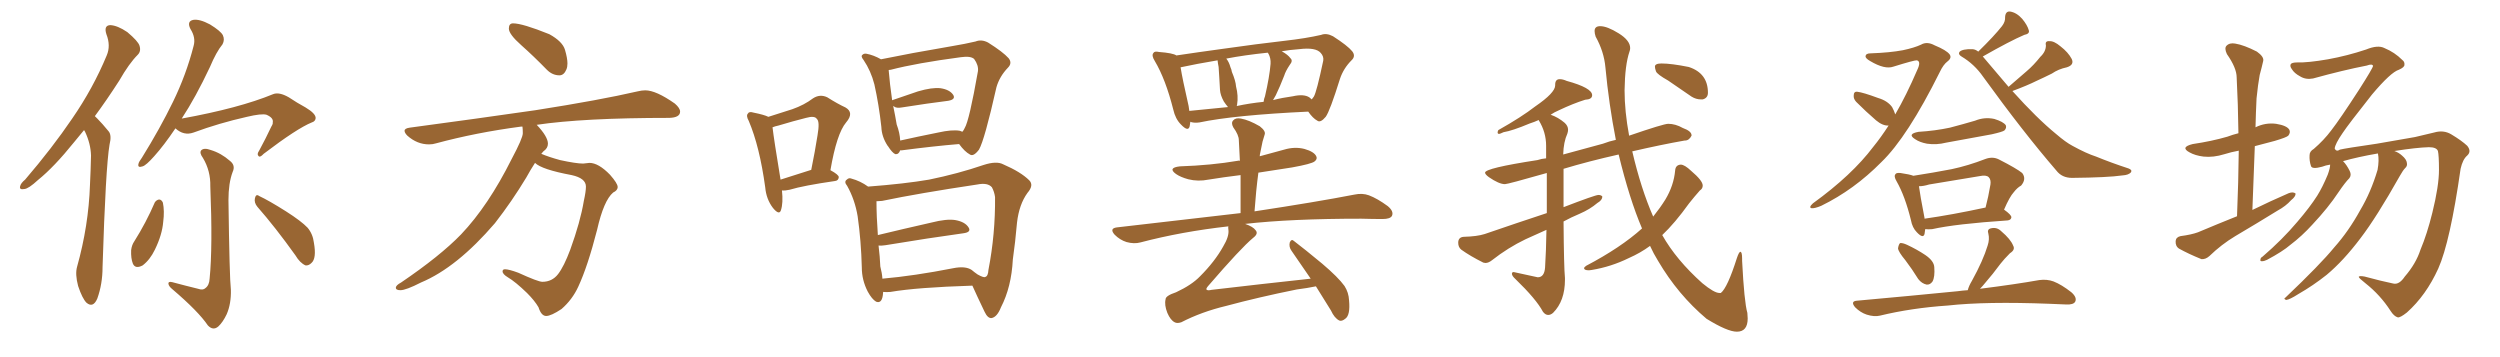 <svg xmlns="http://www.w3.org/2000/svg" xmlns:xlink="http://www.w3.org/1999/xlink" width="1050" height="150"><path fill="#996633" padding="10" d="M35.30 54.64L35.30 54.64Q33.11 57.28 31.20 59.62L31.20 59.62Q22.71 70.17 15.97 75.59L15.97 75.59Q12.01 79.25 10.25 79.39L10.25 79.39Q7.91 79.83 8.50 78.08L8.50 78.08Q8.79 76.90 10.55 75.44L10.55 75.44Q21.97 62.11 30.32 49.80L30.32 49.80Q39.11 37.06 44.82 23.29L44.82 23.29Q46.58 19.19 44.68 14.36L44.68 14.36Q43.51 10.69 46.29 10.55L46.29 10.55Q49.37 10.69 53.47 13.48L53.47 13.48Q58.01 17.29 58.59 19.19L58.59 19.19Q59.33 21.53 57.86 23.00L57.86 23.00Q54.20 26.66 50.10 33.84L50.10 33.84Q44.82 42.04 39.84 48.78L39.84 48.78Q40.28 49.22 40.87 49.80L40.87 49.80Q42.92 51.86 45.56 55.08L45.56 55.08Q47.02 56.69 46.00 60.79L46.00 60.79Q44.38 70.31 43.07 112.21L43.07 112.21Q43.07 119.24 40.87 125.39L40.87 125.39Q39.11 129.49 36.33 127.15L36.33 127.15Q34.57 125.39 32.81 120.12L32.81 120.12Q31.49 115.14 32.37 112.06L32.37 112.06Q37.21 94.78 37.79 77.64L37.79 77.64Q38.09 71.63 38.23 65.33L38.23 65.33Q38.09 60.35 35.74 55.37L35.74 55.37Q35.45 54.79 35.30 54.64ZM73.68 53.91L73.68 53.91Q68.85 61.08 64.75 65.63L64.75 65.63Q61.38 69.43 59.91 69.87L59.91 69.87Q57.71 70.61 58.15 68.85L58.15 68.85Q58.30 67.97 59.62 66.21L59.62 66.21Q67.24 53.91 72.66 42.77L72.66 42.77Q78.22 31.35 81.30 19.34L81.30 19.34Q82.32 15.82 79.98 12.16L79.98 12.16Q78.37 8.94 81.15 8.35L81.15 8.35Q83.79 7.91 88.18 10.25L88.18 10.25Q92.72 13.04 93.60 14.79L93.60 14.79Q94.48 16.70 93.46 18.60L93.46 18.60Q90.82 21.83 88.18 28.13L88.18 28.13Q82.18 40.87 76.32 49.80L76.32 49.80Q100.49 45.41 114.70 39.55L114.70 39.55Q117.19 38.53 121.29 40.87L121.29 40.87Q124.80 43.21 128.32 45.12L128.32 45.12Q132.71 47.75 132.57 49.66L132.57 49.66Q132.42 50.98 130.96 51.42L130.96 51.42Q124.80 53.91 110.74 64.60L110.74 64.60Q109.13 66.36 108.54 65.48L108.54 65.48Q107.81 64.75 108.84 63.28L108.84 63.28Q111.62 58.15 113.96 53.17L113.96 53.17Q114.70 52.00 114.55 51.42L114.55 51.42Q114.99 49.51 111.91 48.19L111.91 48.19Q109.86 47.61 103.71 49.07L103.71 49.07Q91.99 51.71 81.30 55.66L81.30 55.66Q77.20 57.13 73.68 53.91ZM83.20 121.29L83.20 121.29Q85.25 122.02 86.28 121.00L86.28 121.00Q87.89 119.82 88.04 117.04L88.04 117.04Q89.36 103.71 88.33 78.22L88.33 78.22Q88.48 71.78 85.25 66.36L85.25 66.36Q83.64 64.16 84.52 63.13L84.52 63.13Q85.69 61.96 88.48 62.99L88.48 62.99Q92.87 64.31 96.53 67.53L96.53 67.53Q99.02 69.43 97.71 72.22L97.71 72.22Q95.95 76.90 95.95 84.08L95.95 84.08Q96.39 116.75 96.97 121.73L96.97 121.73Q97.12 127.59 95.21 131.98L95.21 131.98Q93.60 135.35 91.70 137.11L91.70 137.11Q89.50 139.01 87.30 136.67L87.30 136.67Q83.35 130.81 72.36 121.44L72.36 121.44Q70.90 120.26 70.75 119.24L70.75 119.24Q70.61 118.07 72.36 118.51L72.36 118.51Q77.78 119.97 83.20 121.29ZM65.04 84.96L65.04 84.96Q65.77 83.94 66.80 83.79L66.80 83.79Q67.82 83.79 68.41 85.11L68.41 85.11Q69.14 88.62 68.55 93.16L68.55 93.16Q68.12 98.58 65.04 104.88L65.04 104.88Q62.99 109.13 59.91 111.47L59.91 111.47Q56.84 113.09 55.81 110.74L55.81 110.74Q54.93 108.54 55.08 105.03L55.08 105.03Q55.37 102.83 56.40 101.37L56.40 101.37Q61.38 93.46 65.04 84.96ZM108.11 86.87L108.11 86.87L108.11 86.87Q106.64 85.11 107.08 83.20L107.08 83.20Q107.52 81.30 108.84 82.32L108.84 82.32Q112.94 84.23 120.12 88.77L120.12 88.77Q126.56 92.87 129.20 95.65L129.20 95.65Q131.40 98.29 131.84 101.95L131.84 101.95Q133.01 108.54 130.81 110.45L130.81 110.45Q129.64 111.62 128.32 111.47L128.32 111.47Q125.98 110.45 124.07 107.23L124.07 107.23Q115.58 95.36 108.11 86.87ZM234.96 31.64L234.96 31.64Q232.03 31.64 229.69 29.30L229.69 29.30Q224.12 23.58 218.92 18.97Q213.72 14.36 213.72 12.01L213.72 12.01Q213.72 9.81 215.48 9.81L215.48 9.81Q219.43 9.81 230.71 14.36L230.71 14.36Q236.28 17.43 237.30 20.95Q238.33 24.46 238.33 26.66L238.33 26.66Q238.33 28.13 237.89 29.15L237.89 29.15Q236.87 31.64 234.96 31.64ZM229.39 132.71L229.39 132.71Q227.34 132.71 226.17 129.05L226.17 129.05Q224.56 126.27 221.34 123.05L221.34 123.05Q216.50 118.36 213.28 116.46L213.28 116.46Q211.08 115.14 211.08 113.96L211.08 113.96Q211.08 113.09 212.11 113.09L212.11 113.09Q213.72 113.09 217.68 114.55L217.68 114.55Q226.03 118.36 227.78 118.36L227.78 118.36Q231.88 118.36 234.38 115.14Q236.87 111.91 239.50 104.88L239.50 104.88Q243.75 93.16 245.21 84.38L245.21 84.38Q246.09 80.42 246.09 78.37L246.09 78.37Q246.09 74.85 240.09 73.54L240.09 73.54Q227.49 71.19 224.71 68.41L224.71 68.41Q222.80 71.34 221.04 74.56L221.04 74.56Q215.04 84.52 207.86 93.75L207.86 93.75Q191.89 112.35 176.81 118.65L176.81 118.65Q170.51 121.88 168.16 121.88L168.16 121.88Q166.26 121.88 166.26 120.85L166.26 120.85Q166.26 119.82 168.46 118.65L168.46 118.65Q184.86 107.52 193.65 98.44L193.65 98.44Q205.08 86.43 214.89 66.80L214.89 66.80Q219.58 58.01 219.58 55.96L219.58 55.96Q219.58 54.35 219.43 53.17L219.43 53.17L218.85 53.17Q199.95 55.66 183.11 60.21L183.11 60.21Q181.79 60.64 180.18 60.64L180.18 60.64Q175.20 60.64 171.09 56.98L171.09 56.98Q169.92 55.81 169.92 54.93L169.92 54.93Q169.92 53.91 172.12 53.61L172.12 53.61Q200.54 49.80 224.85 46.29L224.85 46.29Q251.95 42.04 267.77 38.38L267.77 38.38Q269.53 37.94 271.00 37.94L271.00 37.94Q275.54 37.94 283.45 43.51L283.45 43.51Q285.64 45.41 285.64 46.88L285.64 46.88Q285.64 49.37 281.10 49.51L281.10 49.51Q244.92 49.51 225.29 52.44L225.29 52.44L225.44 52.44Q230.13 57.42 230.13 60.35L230.13 60.35Q230.13 62.26 228.22 63.57L228.22 63.57L227.34 64.60Q230.42 65.92 235.25 67.24L235.25 67.24Q241.99 68.70 244.92 68.70L244.92 68.70L247.56 68.41Q251.37 68.41 256.20 73.39L256.20 73.39Q259.42 77.05 259.42 78.52L259.42 78.52Q259.42 79.98 257.52 80.86L257.52 80.86Q253.56 84.23 250.78 96.53L250.78 96.53Q246.83 111.91 242.87 120.41L242.87 120.41Q240.38 125.83 235.84 129.79L235.84 129.79Q231.45 132.71 229.39 132.71ZM328.42 79.98L328.42 79.98Q329.00 85.25 327.98 88.33L327.98 88.33Q327.25 90.53 324.61 87.30L324.61 87.30Q321.83 83.64 321.39 78.66L321.39 78.66Q319.04 61.52 314.50 50.83L314.50 50.83Q313.18 48.49 314.21 47.61L314.21 47.61Q314.65 46.73 316.55 47.31L316.55 47.31Q320.95 48.19 322.71 49.07L322.71 49.07Q328.42 47.31 332.81 45.85L332.81 45.85Q337.79 44.09 341.46 41.31L341.46 41.31Q344.38 39.40 347.46 40.87L347.46 40.87Q351.86 43.65 355.08 45.12L355.08 45.12Q358.89 47.31 355.37 51.42L355.37 51.42Q351.42 56.10 348.78 71.48L348.78 71.48Q352.29 73.39 352.29 74.41L352.29 74.41Q352.15 75.88 350.68 76.03L350.68 76.03Q337.50 77.93 331.64 79.69L331.64 79.69Q329.74 80.13 328.42 79.98ZM327.83 75.44L327.83 75.44Q333.54 73.68 340.72 71.34L340.72 71.34Q342.33 63.43 343.36 56.84L343.36 56.84Q344.38 50.98 343.07 49.95L343.07 49.95Q342.19 48.49 338.53 49.51L338.53 49.51Q333.25 50.83 326.95 52.73L326.95 52.73Q325.49 53.03 324.46 53.47L324.46 53.47Q325.05 58.59 327.83 75.44ZM378.08 63.13L378.08 63.13Q377.49 64.89 376.03 64.75L376.03 64.75Q374.71 64.16 372.95 61.38L372.95 61.38Q372.80 61.23 372.80 61.23L372.80 61.23Q370.31 57.42 370.17 53.32L370.17 53.32Q369.14 43.95 367.24 35.45L367.24 35.45Q365.77 29.74 362.70 25.20L362.70 25.20Q361.38 23.58 362.26 23.00L362.26 23.00Q362.84 22.41 363.87 22.56L363.87 22.56Q366.94 23.14 370.02 24.90L370.02 24.90Q375.88 23.73 383.50 22.27L383.50 22.27Q392.87 20.65 400.05 19.34L400.05 19.34Q405.32 18.46 409.72 17.43L409.72 17.43Q412.21 16.41 414.99 17.87L414.99 17.87Q421.29 21.83 423.63 24.46L423.63 24.46Q425.24 26.51 423.34 28.42L423.34 28.42Q419.82 32.08 418.51 36.62L418.51 36.62L418.51 36.62Q413.53 58.74 411.18 62.84L411.18 62.84Q408.84 65.92 407.37 64.89L407.37 64.89Q405.18 63.72 402.83 60.50L402.83 60.50Q392.14 61.38 378.81 63.13L378.81 63.13Q378.22 63.13 378.08 63.13ZM403.13 54.93L403.13 54.93Q404.00 55.22 404.15 55.37L404.15 55.37Q404.74 54.79 405.18 53.76L405.18 53.76Q407.08 50.68 410.74 29.88L410.74 29.88Q411.04 27.39 409.13 24.76L409.13 24.76Q407.67 23.44 403.56 24.02L403.56 24.02Q384.81 26.51 374.12 29.30L374.12 29.30Q373.68 29.30 373.24 29.44L373.24 29.44Q373.68 35.01 374.71 42.19L374.71 42.19Q374.71 42.04 374.85 42.04L374.85 42.04Q379.83 40.28 385.55 38.38L385.55 38.38Q391.55 36.62 395.07 37.06L395.07 37.06Q398.88 37.65 400.34 39.84L400.34 39.84Q401.51 41.75 398.29 42.33L398.29 42.33Q389.94 43.36 378.81 45.12L378.81 45.12Q376.46 45.56 375.44 44.68L375.44 44.68Q375.29 44.53 375.15 44.53L375.15 44.53Q376.03 48.78 376.61 52.29L376.61 52.29Q377.93 55.81 378.08 59.03L378.08 59.03Q385.25 57.42 394.04 55.66L394.04 55.66Q399.90 54.35 403.13 54.93ZM370.90 122.61L370.90 122.61Q370.90 122.75 370.90 122.90L370.90 122.90Q370.61 127.73 367.97 126.71L367.97 126.71Q366.21 125.68 364.45 122.46L364.45 122.46Q361.96 117.63 361.96 112.35L361.96 112.35Q361.67 101.07 360.21 90.82L360.21 90.82Q359.03 83.79 355.81 78.08L355.81 78.08Q354.35 76.32 355.66 75.44L355.66 75.44Q356.54 74.56 357.57 75L357.57 75Q361.38 76.03 364.60 78.37L364.60 78.37Q379.98 77.20 390.23 75.44L390.23 75.44Q402.39 72.95 413.09 69.29L413.09 69.29Q418.51 67.53 421.29 68.99L421.29 68.99Q428.76 72.22 432.28 75.73L432.28 75.73Q434.33 77.78 431.54 81.01L431.54 81.01Q428.03 85.84 427.15 93.46L427.15 93.46Q426.42 101.81 425.39 108.98L425.39 108.98Q424.80 120.56 420.41 129.05L420.41 129.05Q418.80 133.15 416.46 133.59L416.46 133.59Q414.84 133.74 413.53 130.96L413.53 130.96Q410.16 123.93 408.40 119.97L408.40 119.97Q385.11 120.70 373.97 122.61L373.97 122.61Q372.36 122.75 370.90 122.61ZM408.11 113.38L408.11 113.38L408.11 113.38Q409.13 114.26 410.60 115.28L410.60 115.28Q413.23 116.75 413.82 116.31L413.82 116.31Q414.99 116.02 415.14 113.38L415.14 113.38Q418.07 98.29 417.92 82.76L417.92 82.76Q417.63 80.57 416.60 78.66L416.60 78.66Q414.84 76.61 410.45 77.49L410.45 77.49Q385.99 81.15 370.46 84.38L370.46 84.38Q369.14 84.52 368.12 84.52L368.12 84.52Q368.12 90.82 368.70 98.73L368.70 98.73Q378.96 96.24 391.26 93.46L391.26 93.46Q397.56 91.85 401.22 92.43L401.22 92.43Q405.32 93.16 406.79 95.51L406.79 95.51Q408.11 97.56 404.44 98.00L404.44 98.00Q390.53 99.90 371.92 102.98L371.92 102.98Q370.02 103.27 368.99 103.13L368.99 103.13Q369.58 107.96 369.73 111.91L369.73 111.91Q370.46 114.70 370.61 117.04L370.61 117.04Q383.94 115.87 400.34 112.65L400.34 112.65Q405.47 111.62 408.11 113.38ZM499.95 51.12L499.95 51.12Q499.80 52.15 499.66 53.03L499.66 53.03Q499.07 55.52 496.00 52.29L496.00 52.29Q493.65 49.95 492.77 46.00L492.77 46.00Q489.55 33.25 485.01 25.63L485.01 25.63Q483.54 23.29 484.42 22.27L484.42 22.27Q484.86 21.39 486.77 21.83L486.77 21.83Q492.63 22.27 494.09 23.29L494.09 23.29Q502.88 21.97 513.57 20.51L513.57 20.51Q527.93 18.46 539.50 17.14L539.50 17.14Q548.58 16.11 554.88 14.65L554.88 14.65Q557.08 13.77 559.86 15.23L559.86 15.23Q566.02 19.19 567.92 21.53L567.92 21.53Q569.53 23.58 567.63 25.34L567.63 25.34Q564.26 28.71 562.79 33.11L562.79 33.11L562.79 33.11Q558.54 46.73 556.79 49.07L556.79 49.07Q554.59 51.71 553.27 50.68L553.27 50.68Q551.37 49.66 549.46 46.88L549.46 46.88Q518.41 48.34 503.76 51.42L503.76 51.42Q501.71 51.71 500.24 51.27L500.24 51.27Q499.95 51.12 499.95 51.12ZM549.90 40.87L549.90 40.87Q550.49 41.31 550.93 41.75L550.93 41.75Q551.37 41.16 551.81 40.58L551.81 40.58Q552.98 38.67 555.76 25.49L555.76 25.49Q556.05 23.73 554.74 22.27L554.74 22.27Q552.69 19.78 545.65 20.65L545.65 20.65Q541.55 20.95 538.33 21.53L538.33 21.53Q540.97 23.00 541.99 24.46L541.99 24.46Q543.16 25.49 541.70 27.25L541.70 27.25Q539.94 29.88 539.36 31.79L539.36 31.79Q537.60 36.33 535.84 39.99L535.84 39.99Q535.25 41.02 534.67 42.04L534.67 42.04Q538.62 41.02 543.02 40.43L543.02 40.43Q547.56 39.40 549.90 40.87ZM519.43 44.53L519.43 44.53Q524.85 43.36 530.71 42.77L530.71 42.77Q530.86 41.46 531.30 40.43L531.30 40.43Q533.20 32.23 533.64 26.81L533.64 26.81Q533.79 24.46 532.76 22.56L532.76 22.56Q532.47 22.27 532.47 22.12L532.47 22.12Q522.66 23.14 515.04 24.61L515.04 24.61Q516.21 26.07 516.80 28.27L516.80 28.27Q517.24 29.15 517.38 30.18L517.38 30.18Q518.99 33.98 519.14 36.33L519.14 36.33Q520.17 40.28 519.58 43.95L519.58 43.95Q519.43 44.38 519.43 44.53ZM499.51 46.58L499.51 46.58Q506.84 45.85 515.77 44.97L515.77 44.97Q514.89 43.95 514.01 42.63L514.01 42.63Q512.55 39.99 512.40 37.79L512.40 37.79Q512.26 35.45 512.11 32.67L512.11 32.67Q511.96 30.03 511.82 28.13L511.82 28.13Q511.52 26.66 511.38 25.34L511.38 25.34Q502.59 26.81 495.85 28.27L495.85 28.27Q496.58 32.96 499.22 44.53L499.22 44.53Q499.37 45.56 499.51 46.58ZM552.69 120.26L552.69 120.26L552.69 120.26Q549.17 121.00 544.63 121.58L544.63 121.58Q528.66 124.80 515.04 128.47L515.04 128.47Q504.64 130.96 496.14 135.35L496.14 135.35Q494.38 135.94 493.36 135.35L493.36 135.35Q491.60 134.47 490.28 131.40L490.28 131.40Q488.96 128.03 489.55 125.68L489.55 125.68Q489.55 124.22 493.95 122.75L493.95 122.75Q500.54 119.68 504.05 116.02L504.05 116.02Q510.21 109.86 513.72 103.56L513.72 103.56Q516.36 99.17 515.92 96.39L515.92 96.39Q515.77 95.51 515.92 95.07L515.92 95.07Q496.29 97.27 479.00 101.81L479.00 101.81Q476.37 102.54 473.14 101.66L473.14 101.66Q470.36 100.78 468.16 98.58L468.16 98.58Q465.82 95.95 469.04 95.51L469.04 95.51Q496.88 92.29 521.04 89.50L521.04 89.50Q521.04 81.01 521.04 73.54L521.04 73.54Q513.87 74.41 507.57 75.44L507.57 75.44Q503.17 76.32 499.07 75.29L499.07 75.29Q495.85 74.41 493.95 73.10L493.95 73.10Q490.28 70.46 495.56 69.87L495.56 69.87Q508.74 69.43 519.87 67.53L519.87 67.53Q520.17 67.38 520.75 67.53L520.75 67.53Q520.46 62.99 520.31 58.89L520.31 58.89Q520.31 56.69 517.97 53.47L517.97 53.47Q516.94 51.56 517.97 50.54L517.97 50.54Q518.99 49.37 521.19 49.80L521.19 49.80Q524.56 50.39 529.10 53.03L529.10 53.03Q531.74 55.08 531.15 56.54L531.15 56.54Q530.86 57.71 530.27 59.47L530.27 59.47Q529.83 61.38 529.25 64.45L529.25 64.45Q529.10 65.04 529.10 65.63L529.10 65.63Q534.08 64.31 539.36 62.84L539.36 62.84Q543.75 61.52 547.85 62.55L547.85 62.55Q551.95 63.72 552.83 65.63L552.83 65.63Q553.42 66.80 552.10 67.82L552.10 67.82Q550.78 68.85 542.72 70.31L542.72 70.31Q535.25 71.48 528.52 72.51L528.52 72.51Q527.49 80.27 526.90 88.77L526.90 88.77Q552.98 84.81 568.80 81.74L568.80 81.74Q572.17 81.01 574.95 82.03L574.95 82.03Q578.47 83.35 582.86 86.57L582.86 86.57Q585.50 88.77 584.62 90.67L584.62 90.67Q583.89 91.99 580.66 91.99L580.66 91.99Q576.56 91.99 571.73 91.85L571.73 91.85Q542.29 91.85 522.95 94.04L522.95 94.04Q526.32 95.21 527.34 96.68L527.34 96.68Q528.66 98.14 526.32 99.90L526.32 99.90Q521.19 104.15 507.42 120.12L507.42 120.12Q506.54 121.14 506.69 121.58L506.69 121.58Q507.13 122.17 508.89 121.73L508.89 121.73Q530.13 119.24 550.49 117.04L550.49 117.04Q546.09 110.60 542.43 105.32L542.43 105.32Q541.26 103.71 541.70 101.81L541.70 101.81Q542.43 100.20 543.46 101.22L543.46 101.22Q547.71 104.44 555.32 110.74L555.32 110.74Q562.06 116.46 564.70 120.12L564.70 120.12Q566.46 122.90 566.60 126.12L566.60 126.12Q567.19 132.42 564.99 133.89L564.99 133.89Q563.53 135.06 562.50 134.62L562.50 134.62Q560.45 133.59 558.98 130.37L558.98 130.37Q555.47 124.80 552.69 120.26ZM729.49 139.31L729.49 139.31Q725.54 139.31 716.75 133.89L716.75 133.89Q704.74 123.78 696.39 109.57L696.39 109.57Q694.48 106.49 693.02 103.27L693.02 103.27Q689.06 106.20 684.08 108.40L684.08 108.40Q676.61 112.06 668.55 113.38L668.55 113.38L667.38 113.53Q665.33 113.53 665.33 112.65L665.33 112.65Q665.33 112.21 666.21 111.62L666.21 111.62Q680.71 104.00 689.65 95.95L689.65 95.95Q684.38 83.64 679.83 64.89L679.83 64.89Q667.38 67.68 656.69 70.90L656.69 70.90L656.69 87.01Q670.02 81.88 671.34 81.88L671.34 81.88Q672.36 81.88 672.95 82.47L672.95 82.47L672.95 82.62Q672.95 84.08 670.90 85.25L670.90 85.25Q667.82 87.89 663.43 89.79L663.43 89.79Q659.91 91.26 656.69 93.02L656.69 93.02Q656.84 112.35 657.28 116.75L657.28 116.75L657.28 117.48Q657.28 126.42 652.29 131.40L652.29 131.40Q651.27 132.28 650.24 132.28L650.24 132.28Q649.07 132.28 648.05 130.96L648.05 130.96Q645.26 125.68 636.47 117.19L636.47 117.19Q635.01 115.87 635.01 114.99L635.01 114.99Q635.01 114.26 635.74 114.26L635.74 114.26L645.85 116.46Q648.63 116.46 648.93 112.35L648.93 112.35Q649.37 105.47 649.51 96.53L649.51 96.53L640.72 100.49Q633.40 104.00 626.66 109.28L626.66 109.28Q625.20 110.45 623.88 110.45L623.88 110.45L623.00 110.30Q617.43 107.52 613.77 104.88L613.77 104.88Q612.45 103.86 612.45 101.95L612.45 101.95Q612.45 99.61 614.79 99.46L614.79 99.46Q620.36 99.32 623.58 98.29L623.58 98.29Q637.21 93.60 649.66 89.50L649.66 89.50L649.66 72.66Q633.25 77.34 632.08 77.34L632.08 77.34Q629.59 77.34 625.34 74.41L625.34 74.41Q623.73 73.24 623.73 72.51L623.73 72.51Q623.73 70.61 645.70 67.24L645.70 67.24Q647.46 66.65 649.37 66.50L649.37 66.50L649.37 61.23Q649.37 55.52 646.29 50.54L646.29 50.54L646.29 50.39Q644.38 51.27 642.48 51.86L642.48 51.86Q635.16 54.93 631.49 55.52L631.49 55.52Q630.03 56.25 629.44 56.25L629.44 56.25Q629.00 56.10 629.00 55.66L629.00 55.66Q629.00 55.22 629.30 54.64L629.30 54.64Q638.96 49.22 644.82 44.68L644.82 44.68Q653.17 38.96 653.17 35.89L653.17 35.89L653.17 35.60Q653.17 33.25 655.08 33.25L655.08 33.25Q656.40 33.25 658.01 33.98L658.01 33.98Q668.70 36.91 668.70 39.99L668.70 39.99Q668.70 41.75 665.77 41.89L665.77 41.89Q660.64 43.51 654.79 46.29L654.79 46.29Q652.73 47.17 651.27 48.19L651.27 48.19Q654.35 49.22 657.13 51.56L657.13 51.56Q658.59 52.88 658.59 54.49L658.59 54.49Q658.59 55.22 658.30 56.10L658.30 56.10Q656.69 59.62 656.54 64.89L656.54 64.89L673.24 60.35Q675.88 59.33 678.66 58.74L678.66 58.74Q675.73 43.80 674.27 28.27L674.27 28.27Q673.68 21.68 670.17 15.38L670.17 15.38Q669.73 14.06 669.73 13.04L669.73 13.04Q669.73 10.99 672.07 10.99L672.07 10.99Q675 10.99 679.83 13.99Q684.67 16.99 684.67 20.21L684.67 20.21Q684.67 20.95 684.38 21.68L684.38 21.68Q682.47 27.25 682.32 37.94L682.32 37.94Q682.32 46.73 684.23 56.98L684.23 56.98Q698.73 52.00 700.63 52.00L700.63 52.00Q703.71 52.00 706.79 53.76L706.79 53.76Q710.45 55.08 710.45 56.84L710.45 56.84L710.45 56.98Q709.42 59.03 707.67 59.03L707.67 59.03L707.52 59.03Q697.56 60.79 685.55 63.57L685.55 63.57Q689.21 79.25 694.34 90.97L694.34 90.97Q697.27 87.30 699.46 83.79L699.46 83.79Q702.98 77.93 703.56 71.63L703.56 71.63Q703.71 69.29 705.91 69.14L705.91 69.14Q707.52 69.14 710.30 71.78L710.30 71.78Q715.14 75.88 715.14 77.93L715.14 77.93Q715.14 79.25 713.96 79.98L713.96 79.98Q711.62 82.62 709.42 85.40L709.42 85.40Q703.42 93.75 698.14 98.73L698.14 98.73Q704.00 109.13 714.99 118.95L714.99 118.95Q719.97 123.05 722.17 123.05L722.17 123.05L722.75 123.05Q725.54 120.85 729.49 108.40L729.49 108.40Q730.37 105.76 730.96 105.76L730.96 105.76Q731.69 105.76 731.69 108.69L731.69 108.69L731.69 109.57Q732.57 126.86 733.89 131.40L733.89 131.40L734.03 133.74Q734.03 139.31 729.49 139.31ZM715.14 41.75L715.14 41.75L714.40 41.75Q712.35 41.75 710.45 40.58L710.45 40.58L700.63 33.84Q695.95 31.20 695.51 29.96Q695.07 28.71 695.07 27.98L695.07 27.98Q695.07 26.66 697.85 26.66L697.85 26.66Q701.95 26.66 709.28 28.13L709.28 28.13Q717.33 30.76 717.33 38.96L717.33 38.96Q717.33 41.16 715.14 41.75ZM796.00 48.05L796.00 48.05Q800.68 39.99 805.22 29.44L805.22 29.44Q806.98 25.78 805.08 25.34L805.08 25.34Q804.20 25.20 795.26 27.98L795.26 27.98Q791.60 29.30 785.45 25.63L785.45 25.63Q783.40 24.46 783.54 23.58L783.54 23.58Q783.69 22.41 785.60 22.41L785.60 22.41Q793.80 22.12 799.22 21.09L799.22 21.09Q804.05 20.07 806.84 18.75L806.84 18.75Q809.33 17.29 812.55 19.04L812.55 19.04Q817.53 21.09 818.85 22.85L818.85 22.85Q819.87 24.32 817.97 25.78L817.97 25.78Q816.21 27.10 814.75 30.18L814.75 30.18Q801.12 57.57 790.14 68.12L790.14 68.12Q778.71 79.69 764.94 86.43L764.94 86.43Q762.16 87.60 760.84 87.45L760.84 87.45Q759.52 87.16 761.43 85.40L761.43 85.40Q777.83 73.54 786.77 61.67L786.77 61.67Q789.99 57.71 793.21 52.73L793.21 52.73Q790.72 52.88 787.94 50.54L787.94 50.54Q783.69 46.88 779.59 42.77L779.59 42.77Q778.42 41.46 778.56 40.14L778.56 40.14Q778.56 38.38 780.03 38.53L780.03 38.53Q782.52 38.82 788.82 41.16L788.82 41.16Q792.77 42.33 794.68 44.97L794.68 44.97Q795.56 46.58 796.00 48.05ZM845.21 38.23L845.21 38.23Q855.47 49.66 863.53 56.25L863.53 56.25Q867.63 59.77 870.41 61.23L870.41 61.23Q876.27 64.45 880.37 65.77L880.37 65.77Q886.82 68.41 893.99 70.75L893.99 70.75Q895.61 71.34 895.02 72.36L895.02 72.36Q893.99 73.54 891.36 73.68L891.36 73.68Q885.35 74.56 870.26 74.71L870.26 74.71Q866.02 74.71 863.67 71.63L863.67 71.63Q849.76 55.52 832.91 32.23L832.91 32.23Q829.25 26.95 823.83 23.73L823.83 23.73Q822.36 22.85 822.95 21.83L822.95 21.83Q824.12 20.51 828.52 20.65L828.52 20.65Q829.83 20.80 830.86 21.68L830.86 21.68Q837.60 15.09 840.82 10.99L840.82 10.99Q842.29 9.08 842.14 7.18L842.14 7.18Q842.29 4.69 844.19 4.83L844.19 4.83Q846.97 5.27 849.32 7.91L849.32 7.91Q851.51 10.55 852.10 12.74L852.10 12.74Q852.54 14.21 850.20 14.65L850.20 14.65Q844.34 17.14 832.76 23.73L832.76 23.73Q832.76 23.73 832.91 23.88L832.91 23.88Q838.62 30.62 843.60 36.47L843.60 36.47Q847.56 33.11 851.22 29.88L851.22 29.88Q854.15 27.39 856.93 23.88L856.93 23.88Q859.28 21.68 859.28 19.04L859.28 19.04Q858.84 17.14 860.74 17.29L860.74 17.29Q862.65 17.14 865.43 19.48L865.43 19.48Q868.65 21.97 870.12 24.76L870.12 24.76Q871.29 27.25 868.07 28.27L868.07 28.27Q864.55 29.00 861.77 30.91L861.77 30.91Q858.54 32.52 855.32 33.98L855.32 33.98Q851.51 35.89 845.21 38.23ZM805.81 55.37L805.81 55.37Q812.84 54.93 818.99 53.61L818.99 53.61Q824.56 52.15 829.54 50.68L829.54 50.68Q833.50 49.07 837.60 49.95L837.60 49.95Q841.41 51.12 842.43 52.59L842.43 52.59Q842.87 53.76 841.85 54.79L841.85 54.79Q841.11 55.37 836.57 56.40L836.57 56.40Q826.76 58.15 817.38 59.91L817.38 59.91Q813.28 60.94 809.33 60.35L809.33 60.35Q806.25 59.77 804.35 58.45L804.35 58.45Q800.83 56.25 805.81 55.37ZM808.59 96.24L808.59 96.24Q808.45 97.27 808.30 98.29L808.30 98.29Q807.71 100.34 805.08 97.56L805.08 97.56Q803.17 95.65 802.59 92.43L802.59 92.43Q800.10 82.32 796.58 76.17L796.58 76.17Q795.26 73.97 796.14 73.10L796.14 73.10Q796.44 72.51 798.19 72.66L798.19 72.66Q802.15 73.24 803.61 73.83L803.61 73.83Q812.11 72.51 819.73 71.04L819.73 71.04Q826.61 69.58 833.79 66.80L833.79 66.80Q836.87 65.63 839.50 66.94L839.50 66.94Q846.97 70.75 849.32 72.66L849.32 72.66Q851.22 75.15 848.88 77.93L848.88 77.93Q847.27 78.81 845.80 80.71L845.80 80.71Q844.04 82.62 841.70 88.04L841.70 88.04Q844.78 90.23 844.78 91.26L844.78 91.26Q844.63 92.43 843.16 92.58L843.16 92.58Q821.34 94.04 811.52 96.24L811.52 96.24Q810.06 96.39 808.59 96.24ZM808.30 91.85L808.30 91.85Q819.73 90.23 833.94 87.16L833.94 87.16Q835.11 82.76 835.99 77.49L835.99 77.49Q836.28 75.44 835.25 74.41L835.25 74.41Q834.23 73.39 831.45 73.97L831.45 73.97Q821.19 75.73 810.21 77.49L810.21 77.49Q807.86 78.22 805.96 78.22L805.96 78.22Q806.40 81.74 808.30 91.55L808.30 91.55Q808.30 91.70 808.30 91.85ZM800.24 109.28L800.24 109.28Q797.31 105.76 797.17 104.30L797.17 104.30Q797.46 102.54 798.05 102.10L798.05 102.10Q799.07 101.95 800.98 102.83L800.98 102.83Q805.08 104.74 808.59 107.08L808.59 107.08Q812.26 109.57 812.40 112.21L812.40 112.21Q812.70 116.31 811.67 118.21L811.67 118.21Q810.64 119.68 809.18 119.53L809.18 119.53Q807.13 119.09 805.66 117.19L805.66 117.19Q803.03 112.94 800.24 109.28ZM826.46 121.88L826.46 121.88L826.46 121.88Q826.90 120.12 828.22 117.92L828.22 117.92Q832.91 109.42 834.81 103.13L834.81 103.13Q835.69 100.49 835.11 98.14L835.11 98.14Q834.52 96.39 835.99 95.95L835.99 95.95Q838.62 95.21 840.53 97.12L840.53 97.12Q844.48 100.49 845.51 103.13L845.51 103.13Q846.53 104.88 844.19 106.35L844.19 106.35Q841.70 108.84 840.23 110.74L840.23 110.74Q836.87 115.28 833.79 118.80L833.79 118.80Q832.62 120.26 831.59 121.29L831.59 121.29Q846.68 119.38 856.49 117.63L856.49 117.63Q859.72 117.19 862.50 118.21L862.50 118.21Q865.87 119.53 869.97 122.75L869.97 122.75Q872.46 124.95 871.58 126.71L871.58 126.71Q870.85 128.03 867.77 127.88L867.77 127.88Q864.40 127.73 860.74 127.59L860.74 127.59Q834.08 126.56 818.12 128.32L818.12 128.32Q802.88 129.35 789.55 132.57L789.55 132.57Q787.21 133.15 783.98 132.13L783.98 132.13Q781.35 131.25 779.15 129.05L779.15 129.05Q776.95 126.42 780.18 126.27L780.18 126.27Q802.88 124.22 822.22 122.31L822.22 122.31Q824.27 122.02 826.46 121.88ZM939.55 90.82L939.55 90.82Q940.14 76.46 940.28 63.28L940.28 63.28Q937.06 63.87 934.28 64.75L934.28 64.75Q929.59 66.21 925.49 65.77L925.49 65.77Q921.97 65.33 919.63 64.01L919.63 64.01Q915.53 61.82 920.95 60.50L920.95 60.50Q928.86 59.33 935.45 57.42L935.45 57.42Q937.79 56.54 940.14 55.96L940.14 55.96Q939.99 43.65 939.40 32.52L939.40 32.52Q939.40 28.56 935.30 22.71L935.30 22.71Q934.13 20.21 935.16 19.19L935.16 19.19Q936.47 17.87 938.82 18.31L938.82 18.31Q942.48 18.90 947.90 21.68L947.90 21.68Q950.98 23.88 950.54 25.63L950.54 25.63Q949.95 28.27 949.07 31.49L949.07 31.49Q948.34 35.45 947.75 41.31L947.75 41.31Q947.46 47.17 947.31 53.47L947.31 53.47Q951.42 51.42 955.96 52.00L955.96 52.00Q960.50 52.73 961.52 54.49L961.52 54.49Q962.11 55.66 961.08 56.98L961.08 56.98Q960.35 57.71 955.37 59.18L955.37 59.18Q950.98 60.35 947.02 61.38L947.02 61.38Q946.58 74.41 946.00 88.18L946.00 88.18Q953.76 84.38 961.23 81.15L961.23 81.15Q963.13 80.42 964.16 81.30L964.16 81.30Q964.16 82.62 962.26 84.08L962.26 84.08Q960.06 86.57 956.54 88.48L956.54 88.48Q947.75 93.90 938.82 99.17L938.82 99.17Q932.96 102.69 927.98 107.52L927.98 107.52Q926.37 108.98 924.61 108.84L924.61 108.84Q919.19 106.64 915.23 104.44L915.23 104.44Q913.62 103.42 913.77 101.22L913.77 101.22Q913.92 99.61 915.82 99.17L915.82 99.17Q920.36 98.58 923.14 97.56L923.14 97.56Q931.49 94.04 939.55 90.82ZM1010.01 116.16L1010.01 116.16L1010.01 116.16Q1014.70 110.74 1016.60 104.88L1016.60 104.88Q1019.38 98.29 1021.58 89.36L1021.58 89.36Q1024.37 78.08 1024.37 71.34L1024.37 71.34Q1024.37 65.33 1023.93 63.43L1023.93 63.43Q1023.34 61.82 1020.12 61.82L1020.12 61.82Q1014.99 61.96 1005.62 63.43L1005.62 63.43Q1007.37 64.01 1008.84 65.33L1008.84 65.33Q1010.74 66.94 1010.89 68.41L1010.89 68.41Q1011.18 69.73 1010.16 70.61L1010.16 70.61Q1009.28 71.48 1007.96 73.83L1007.96 73.83Q998.14 91.26 991.41 100.05L991.41 100.05Q984.23 109.57 977.20 115.43L977.20 115.43Q971.48 119.97 965.33 123.49L965.33 123.49Q961.67 125.83 960.21 125.98L960.21 125.98Q958.89 125.54 959.91 124.95L959.91 124.95Q974.56 111.04 980.42 103.86L980.42 103.86Q986.43 97.12 991.26 88.33L991.26 88.33Q995.80 80.71 998.58 71.34L998.58 71.34Q999.32 67.24 998.73 64.45L998.73 64.45Q990.23 65.92 984.08 67.68L984.08 67.68Q985.55 69.14 986.87 71.78L986.87 71.78Q987.74 73.54 986.72 74.85L986.72 74.85Q984.96 76.61 982.18 80.71L982.18 80.71Q977.93 87.16 971.19 94.34L971.19 94.34Q966.80 99.17 961.96 102.83L961.96 102.83Q958.74 105.62 952.15 109.13L952.15 109.13Q950.98 109.72 949.95 109.72L949.95 109.72Q949.22 109.72 949.37 109.13L949.37 109.13Q949.37 108.25 950.24 107.81L950.24 107.81Q958.59 100.63 964.89 93.16L964.89 93.16Q970.17 87.01 973.24 82.18L973.24 82.18Q975.44 78.66 977.64 73.39L977.64 73.39Q978.66 70.61 978.66 69.14L978.66 69.14Q976.76 69.43 975.29 70.02L975.29 70.02Q971.04 71.19 970.61 69.73L970.61 69.73Q969.87 67.53 970.02 65.19L970.02 65.19Q970.02 63.57 971.78 62.55L971.78 62.55Q976.03 58.89 979.10 54.79L979.10 54.79Q982.76 50.10 990.82 37.65L990.82 37.65Q996.53 28.71 996.68 27.69L996.68 27.69Q996.39 26.66 994.04 27.54L994.04 27.54Q984.23 29.44 971.48 32.96L971.48 32.96Q968.41 33.54 966.06 32.08L966.06 32.08Q963.57 30.76 962.55 29.00L962.55 29.00Q961.67 27.83 962.11 26.95L962.11 26.95Q962.55 26.22 964.89 26.22L964.89 26.22Q969.29 26.37 977.78 24.90L977.78 24.90Q985.84 23.44 993.75 20.80L993.75 20.80Q998.73 18.75 1001.51 20.21L1001.51 20.21Q1005.76 21.97 1008.98 25.20L1008.98 25.20Q1010.01 25.93 1009.86 27.25L1009.86 27.25Q1009.86 28.27 1007.52 29.30L1007.52 29.30Q1004.15 30.32 996.24 39.70L996.24 39.70Q986.28 52.29 983.94 55.81L983.94 55.81Q980.71 60.50 980.57 62.40L980.57 62.40Q981.30 63.87 982.76 62.84L982.76 62.84Q985.11 62.26 998.29 60.35L998.29 60.35Q1011.04 58.15 1014.26 57.57L1014.26 57.57Q1018.21 56.69 1022.31 55.66L1022.31 55.66Q1026.27 54.49 1029.49 56.40L1029.49 56.40Q1033.89 59.03 1036.23 61.23L1036.23 61.23Q1038.13 63.57 1036.23 65.33L1036.23 65.33Q1034.33 66.94 1033.45 70.90L1033.45 70.90Q1029.05 101.66 1024.07 112.79L1024.07 112.79Q1018.95 124.07 1010.89 131.25L1010.89 131.25Q1008.11 133.45 1007.08 133.30L1007.08 133.30Q1005.47 132.86 1004.00 130.52L1004.00 130.52Q999.76 123.93 993.46 118.95L993.46 118.95Q990.82 116.89 990.67 116.31L990.67 116.31Q990.82 115.72 993.16 116.16L993.16 116.16Q1000.20 118.07 1005.18 119.09L1005.18 119.09Q1007.67 119.68 1010.01 116.16Z"/></svg>